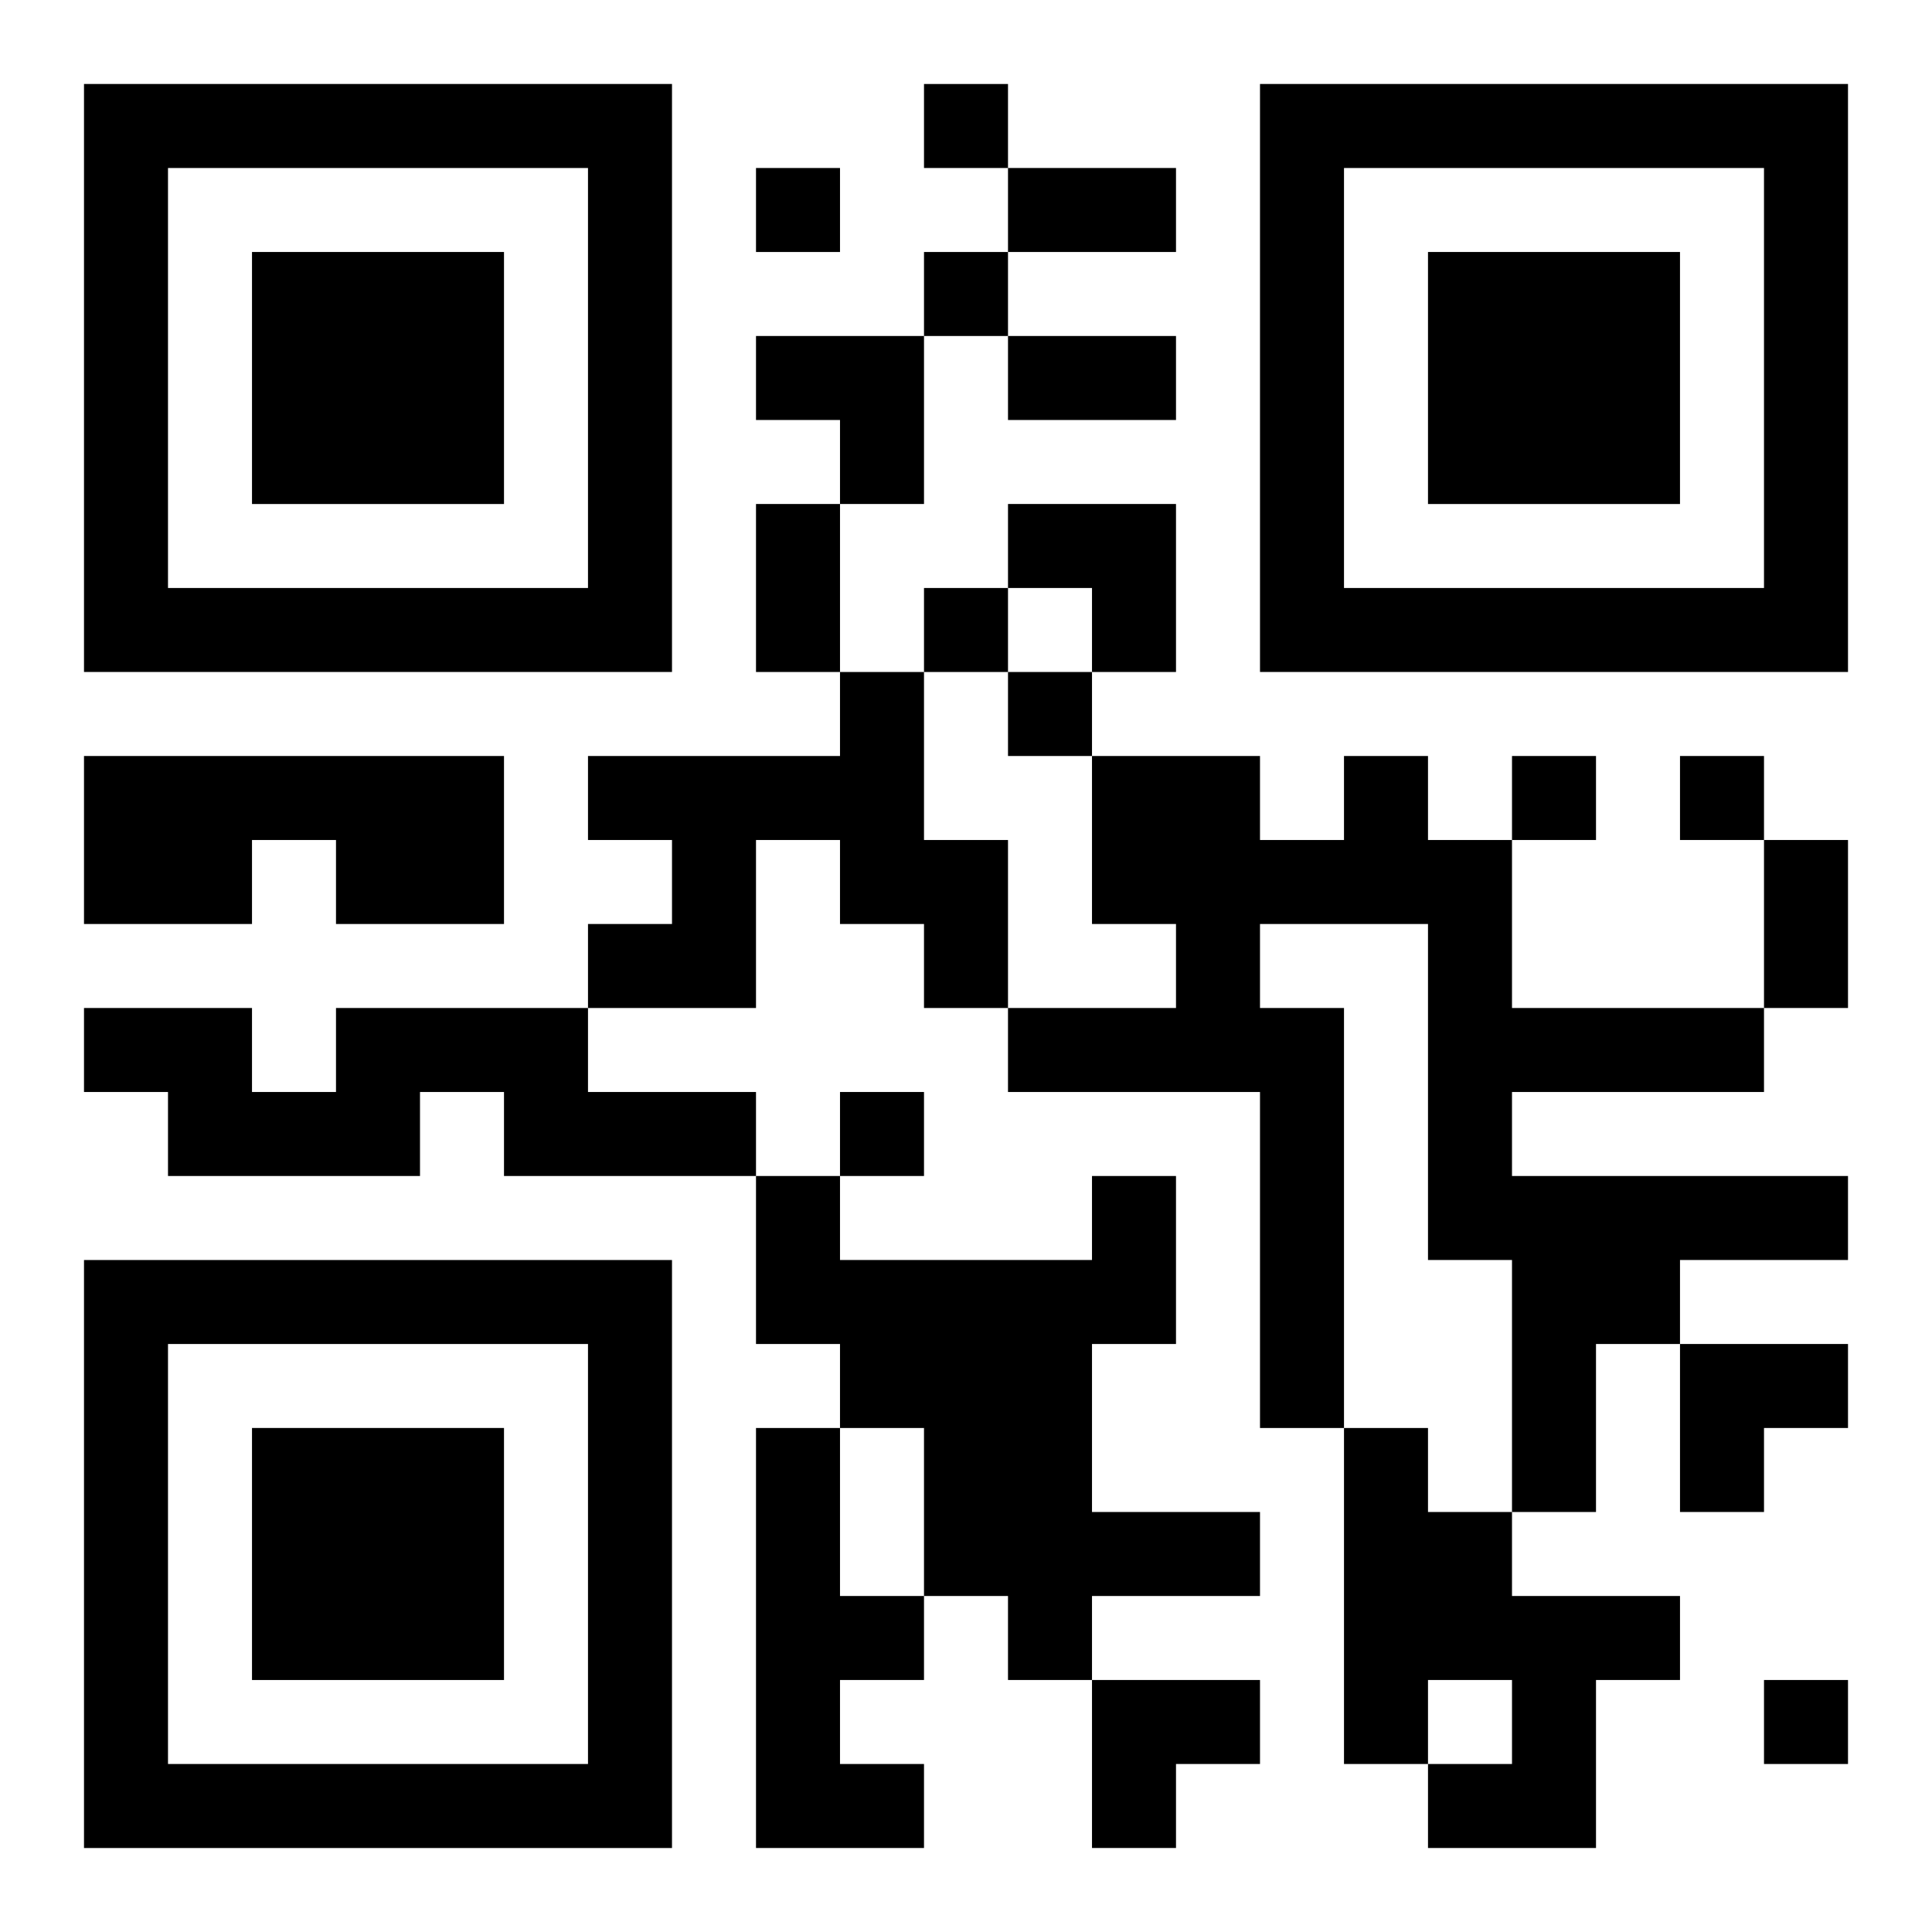 <?xml version="1.0" encoding="UTF-8"?>
<svg width="250" height="250" baseProfile="full" version="1.1" viewBox="-1 -1 23 23" xmlns="http://www.w3.org/2000/svg" xmlns:xlink="http://www.w3.org/1999/xlink"><symbol id="a"><path d="m0 7v7h7v-7h-7zm1 1h5v5h-5v-5zm1 1v3h3v-3h-3z"/></symbol><use y="-7" xlink:href="#a"/><use y="7" xlink:href="#a"/><use x="14" y="-7" xlink:href="#a"/><path d="m9 7h1v2h1v2h-1v-1h-1v-1h-1v2h-2v-1h1v-1h-1v-1h3v-1m-9 1h5v2h-2v-1h-1v1h-2v-2m15 0h1v1h1v2h3v1h-3v1h4v1h-2v1h-1v2h-1v-3h-1v-4h-2v1h1v5h-1v-4h-3v-1h2v-1h-1v-2h2v1h1v-1m-12 3h3v1h2v1h-3v-1h-1v1h-3v-1h-1v-1h2v1h1v-1m9 2h1v2h-1v2h2v1h-2v1h-1v-1h-1v-2h-1v-1h-1v-2h1v1h3v-1m-4 3h1v2h1v1h-1v1h1v1h-2v-5m7 0h1v1h1v1h2v1h-1v2h-2v-1h1v-1h-1v1h-1v-4m-5-16v1h1v-1h-1m-2 1v1h1v-1h-1m2 1v1h1v-1h-1m0 4v1h1v-1h-1m1 1v1h1v-1h-1m6 1v1h1v-1h-1m2 0v1h1v-1h-1m-10 4v1h1v-1h-1m11 7v1h1v-1h-1m-9-18h2v1h-2v-1m0 2h2v1h-2v-1m-3 2h1v2h-1v-2m12 4h1v2h-1v-2m-12-6h2v2h-1v-1h-1zm3 2h2v2h-1v-1h-1zm8 10h2v1h-1v1h-1zm-7 4h2v1h-1v1h-1z"/></svg>
